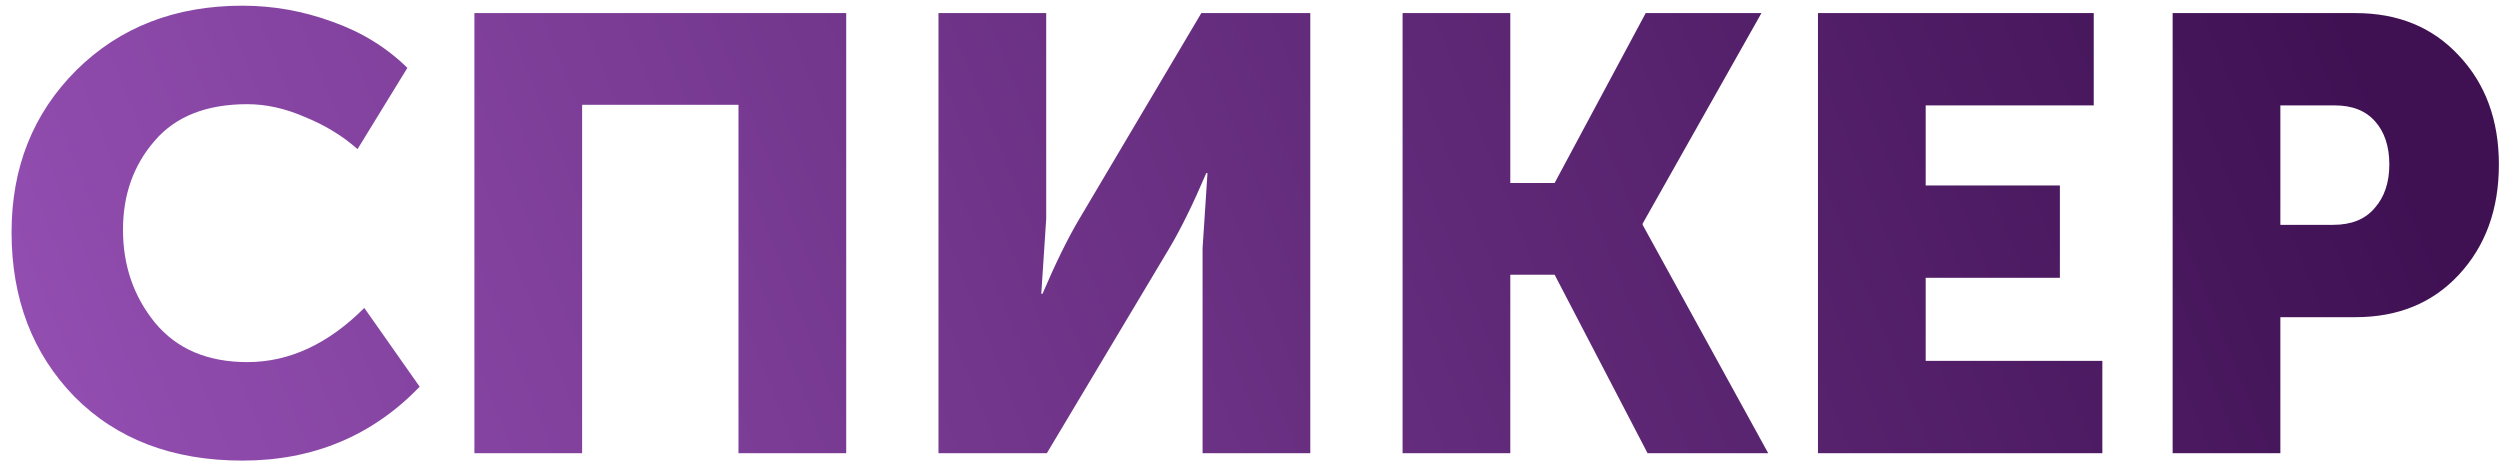 <?xml version="1.0" encoding="UTF-8"?> <svg xmlns="http://www.w3.org/2000/svg" width="171" height="32" viewBox="0 0 171 32" fill="none"> <path d="M0.791 15.884C0.791 11.449 2.265 7.758 5.213 4.811C8.188 1.863 11.977 0.389 16.581 0.389C18.686 0.389 20.735 0.754 22.728 1.484C24.721 2.186 26.434 3.239 27.865 4.642L24.455 10.2C23.444 9.302 22.251 8.572 20.876 8.011C19.528 7.421 18.209 7.126 16.918 7.126C14.111 7.126 11.991 7.968 10.56 9.653C9.128 11.309 8.412 13.33 8.412 15.716C8.412 18.158 9.142 20.277 10.602 22.074C12.09 23.87 14.195 24.768 16.918 24.768C19.781 24.768 22.448 23.533 24.918 21.063L28.707 26.453C25.451 29.821 21.409 31.505 16.581 31.505C11.809 31.505 7.977 30.046 5.086 27.126C2.223 24.179 0.791 20.432 0.791 15.884ZM32.449 31V0.895H57.881V31H50.512V7.168H39.817V31H32.449ZM64.192 31V0.895H71.561V14.958L71.224 20.095H71.308C72.207 17.989 73.049 16.277 73.835 14.958L82.171 0.895H89.624V31H82.256V16.979L82.592 11.842H82.508C81.61 13.947 80.768 15.66 79.982 16.979L71.603 31H64.192ZM95.936 31V0.895H103.304V12.516H106.336L112.567 0.895H120.483L112.357 15.295V15.379L120.946 31H112.694L106.336 18.79H103.304V31H95.936ZM124.349 31V0.895H143.212V7.211H131.717V12.684H140.896V19H131.717V24.684H143.801V31H124.349ZM148.609 31V0.895H161.114C164.033 0.895 166.391 1.863 168.187 3.8C170.012 5.737 170.924 8.221 170.924 11.253C170.924 14.312 170.012 16.825 168.187 18.79C166.391 20.726 164.033 21.695 161.114 21.695H155.977V31H148.609ZM155.977 15.379H159.598C160.833 15.379 161.773 15 162.419 14.242C163.093 13.484 163.43 12.488 163.43 11.253C163.43 10.018 163.107 9.035 162.461 8.305C161.816 7.575 160.903 7.211 159.724 7.211H155.977V15.379Z" fill="url(#paint0_linear_2337_2908)"></path> <defs> <linearGradient id="paint0_linear_2337_2908" x1="160.45" y1="0.992" x2="14.45" y2="59.242" gradientUnits="userSpaceOnUse"> <stop stop-color="#3F1153"></stop> <stop offset="1" stop-color="#934EB1"></stop> </linearGradient> </defs> </svg> 